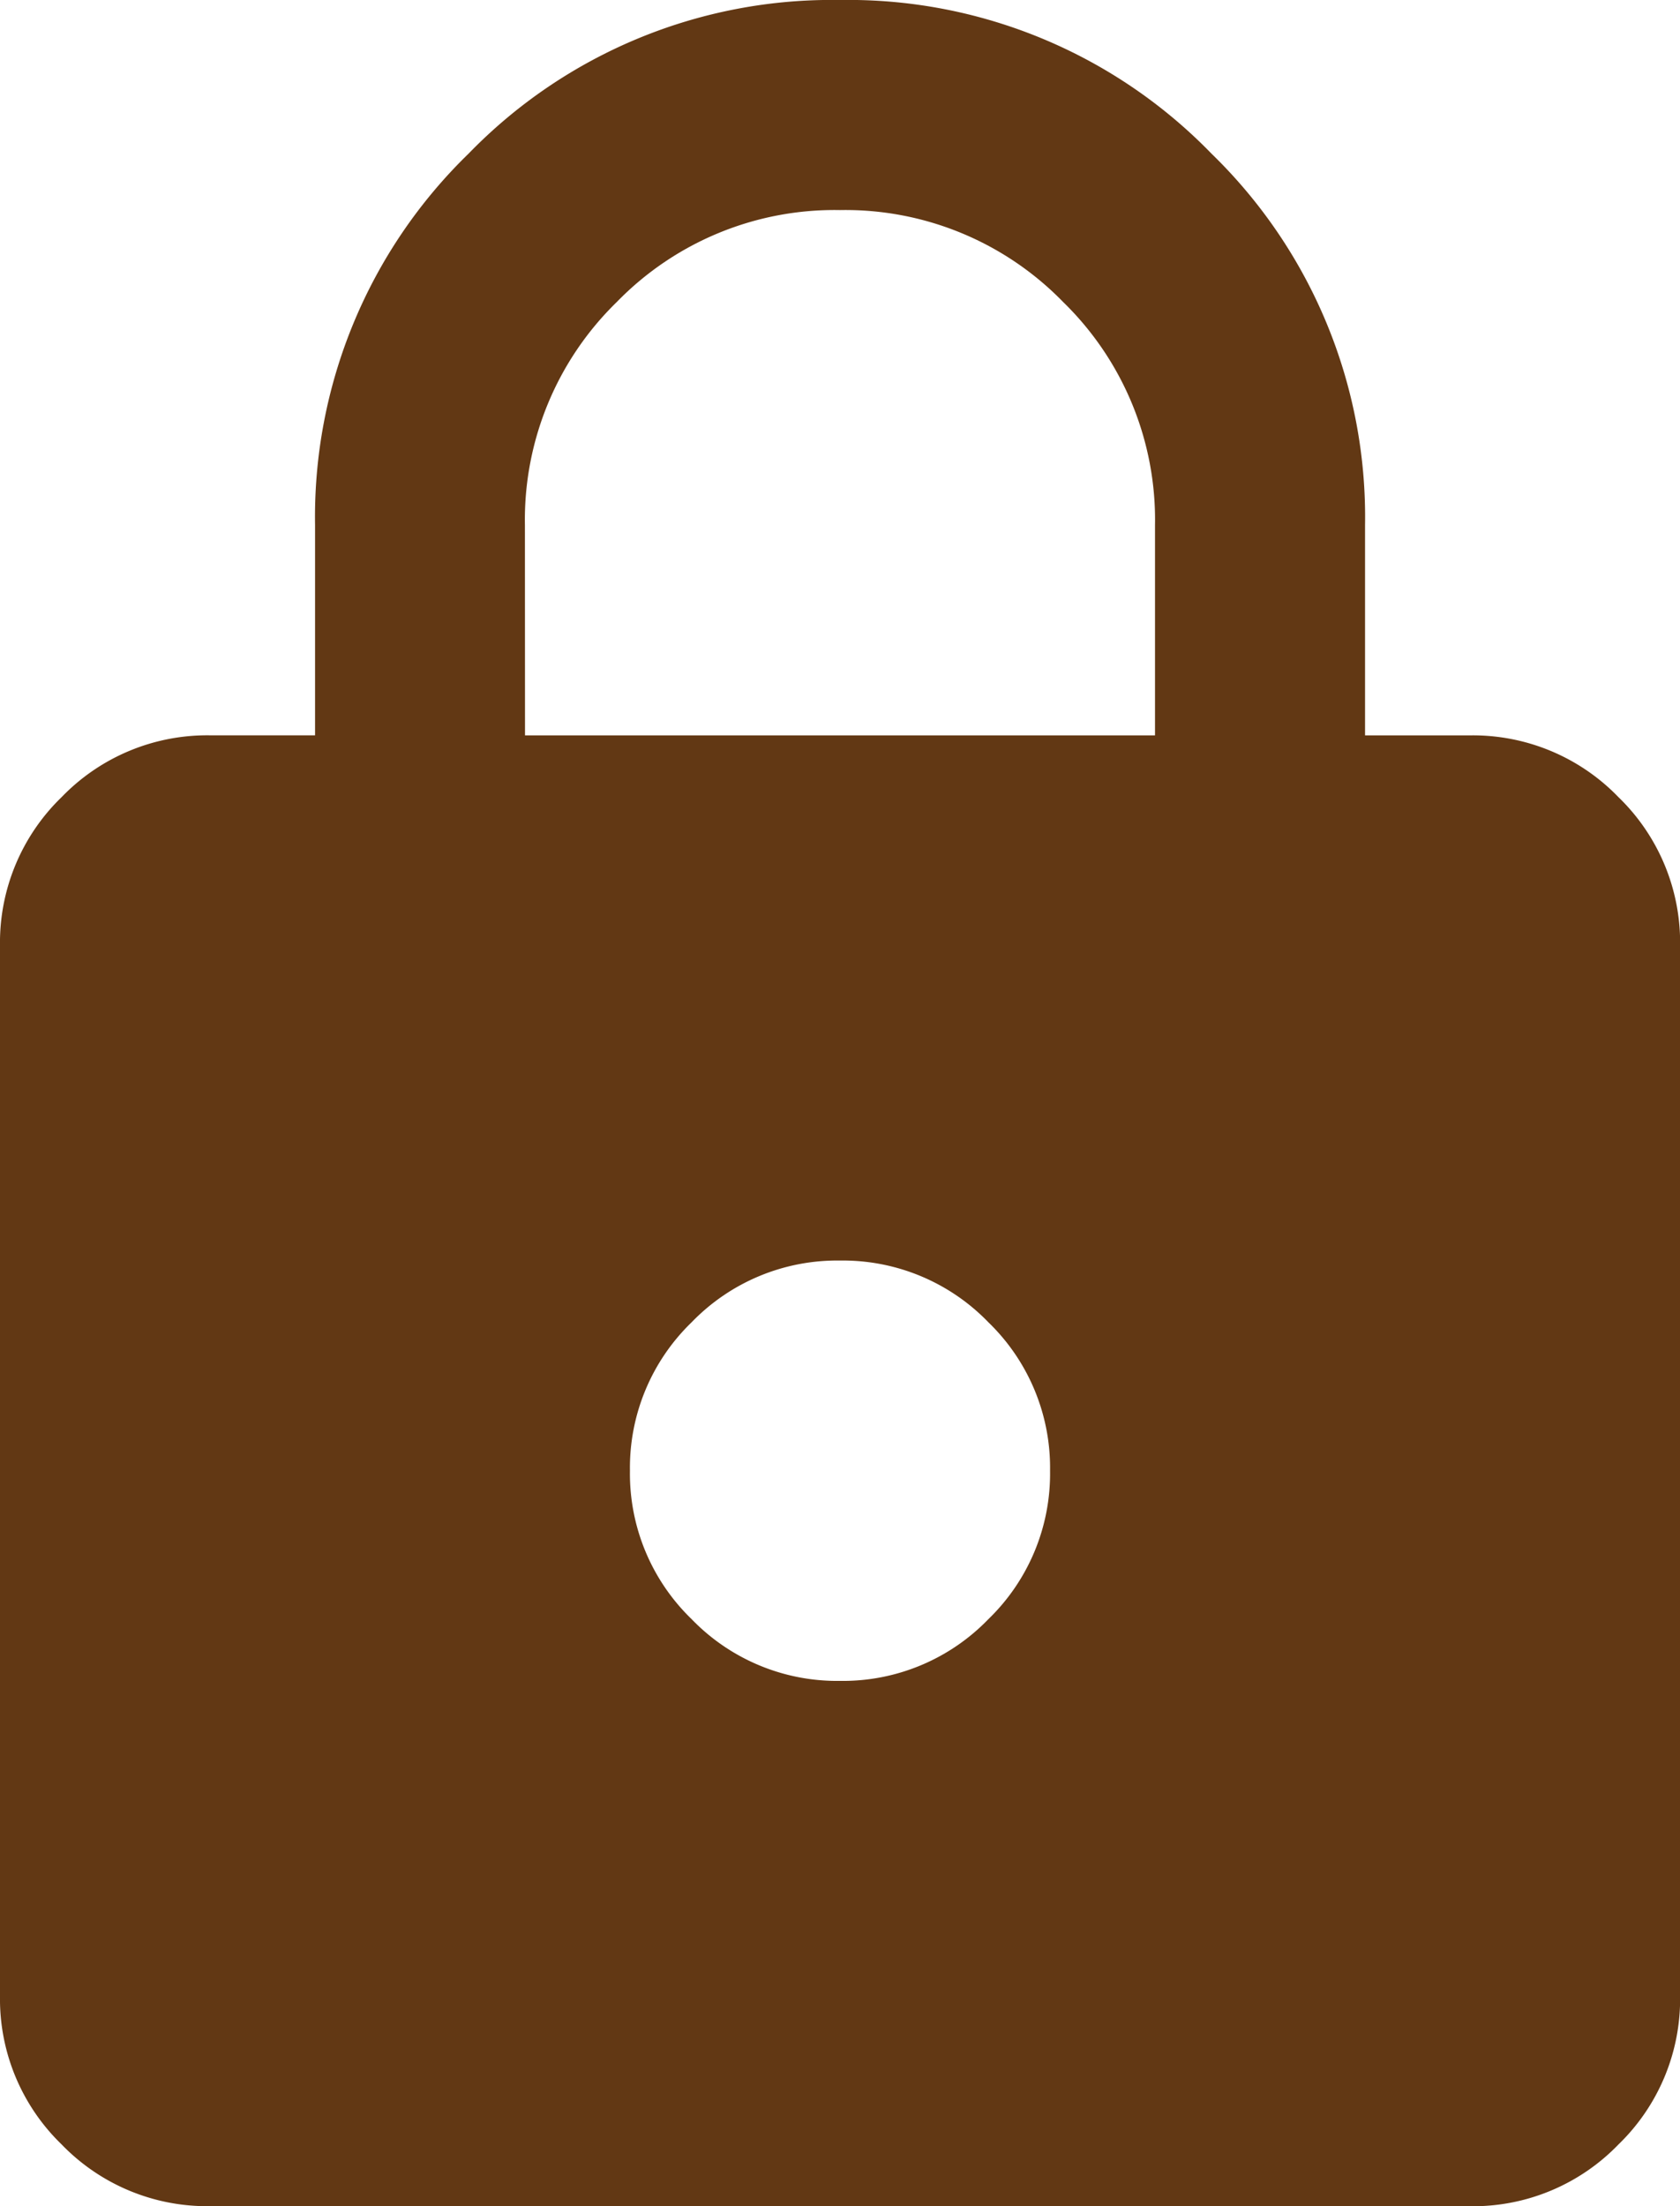 <svg xmlns="http://www.w3.org/2000/svg" width="137.01" height="179.826" viewBox="0 0 137.01 179.826">
  <path id="Trazado_5463" data-name="Trazado 5463" d="M177.126-740.174a16.491,16.491,0,0,1-12.1-5.031A16.491,16.491,0,0,1,160-757.3v-85.632a16.492,16.492,0,0,1,5.031-12.1,16.492,16.492,0,0,1,12.1-5.031h8.563v-17.126a41.265,41.265,0,0,1,12.524-30.292A41.265,41.265,0,0,1,228.505-920,41.265,41.265,0,0,1,258.8-907.477a41.265,41.265,0,0,1,12.524,30.292v17.126h8.563a16.492,16.492,0,0,1,12.1,5.031,16.492,16.492,0,0,1,5.031,12.1V-757.3a16.491,16.491,0,0,1-5.031,12.1,16.491,16.491,0,0,1-12.1,5.031Zm51.379-42.816a16.491,16.491,0,0,0,12.1-5.031,16.491,16.491,0,0,0,5.031-12.1,16.492,16.492,0,0,0-5.031-12.1,16.492,16.492,0,0,0-12.1-5.031,16.492,16.492,0,0,0-12.1,5.031,16.492,16.492,0,0,0-5.031,12.1,16.491,16.491,0,0,0,5.031,12.1A16.491,16.491,0,0,0,228.505-782.99Zm-25.689-77.068h51.379v-17.126a24.774,24.774,0,0,0-7.493-18.2,24.774,24.774,0,0,0-18.2-7.493,24.774,24.774,0,0,0-18.2,7.493,24.774,24.774,0,0,0-7.493,18.2Z" transform="translate(-160 920)" fill="#623814"/>
</svg>
